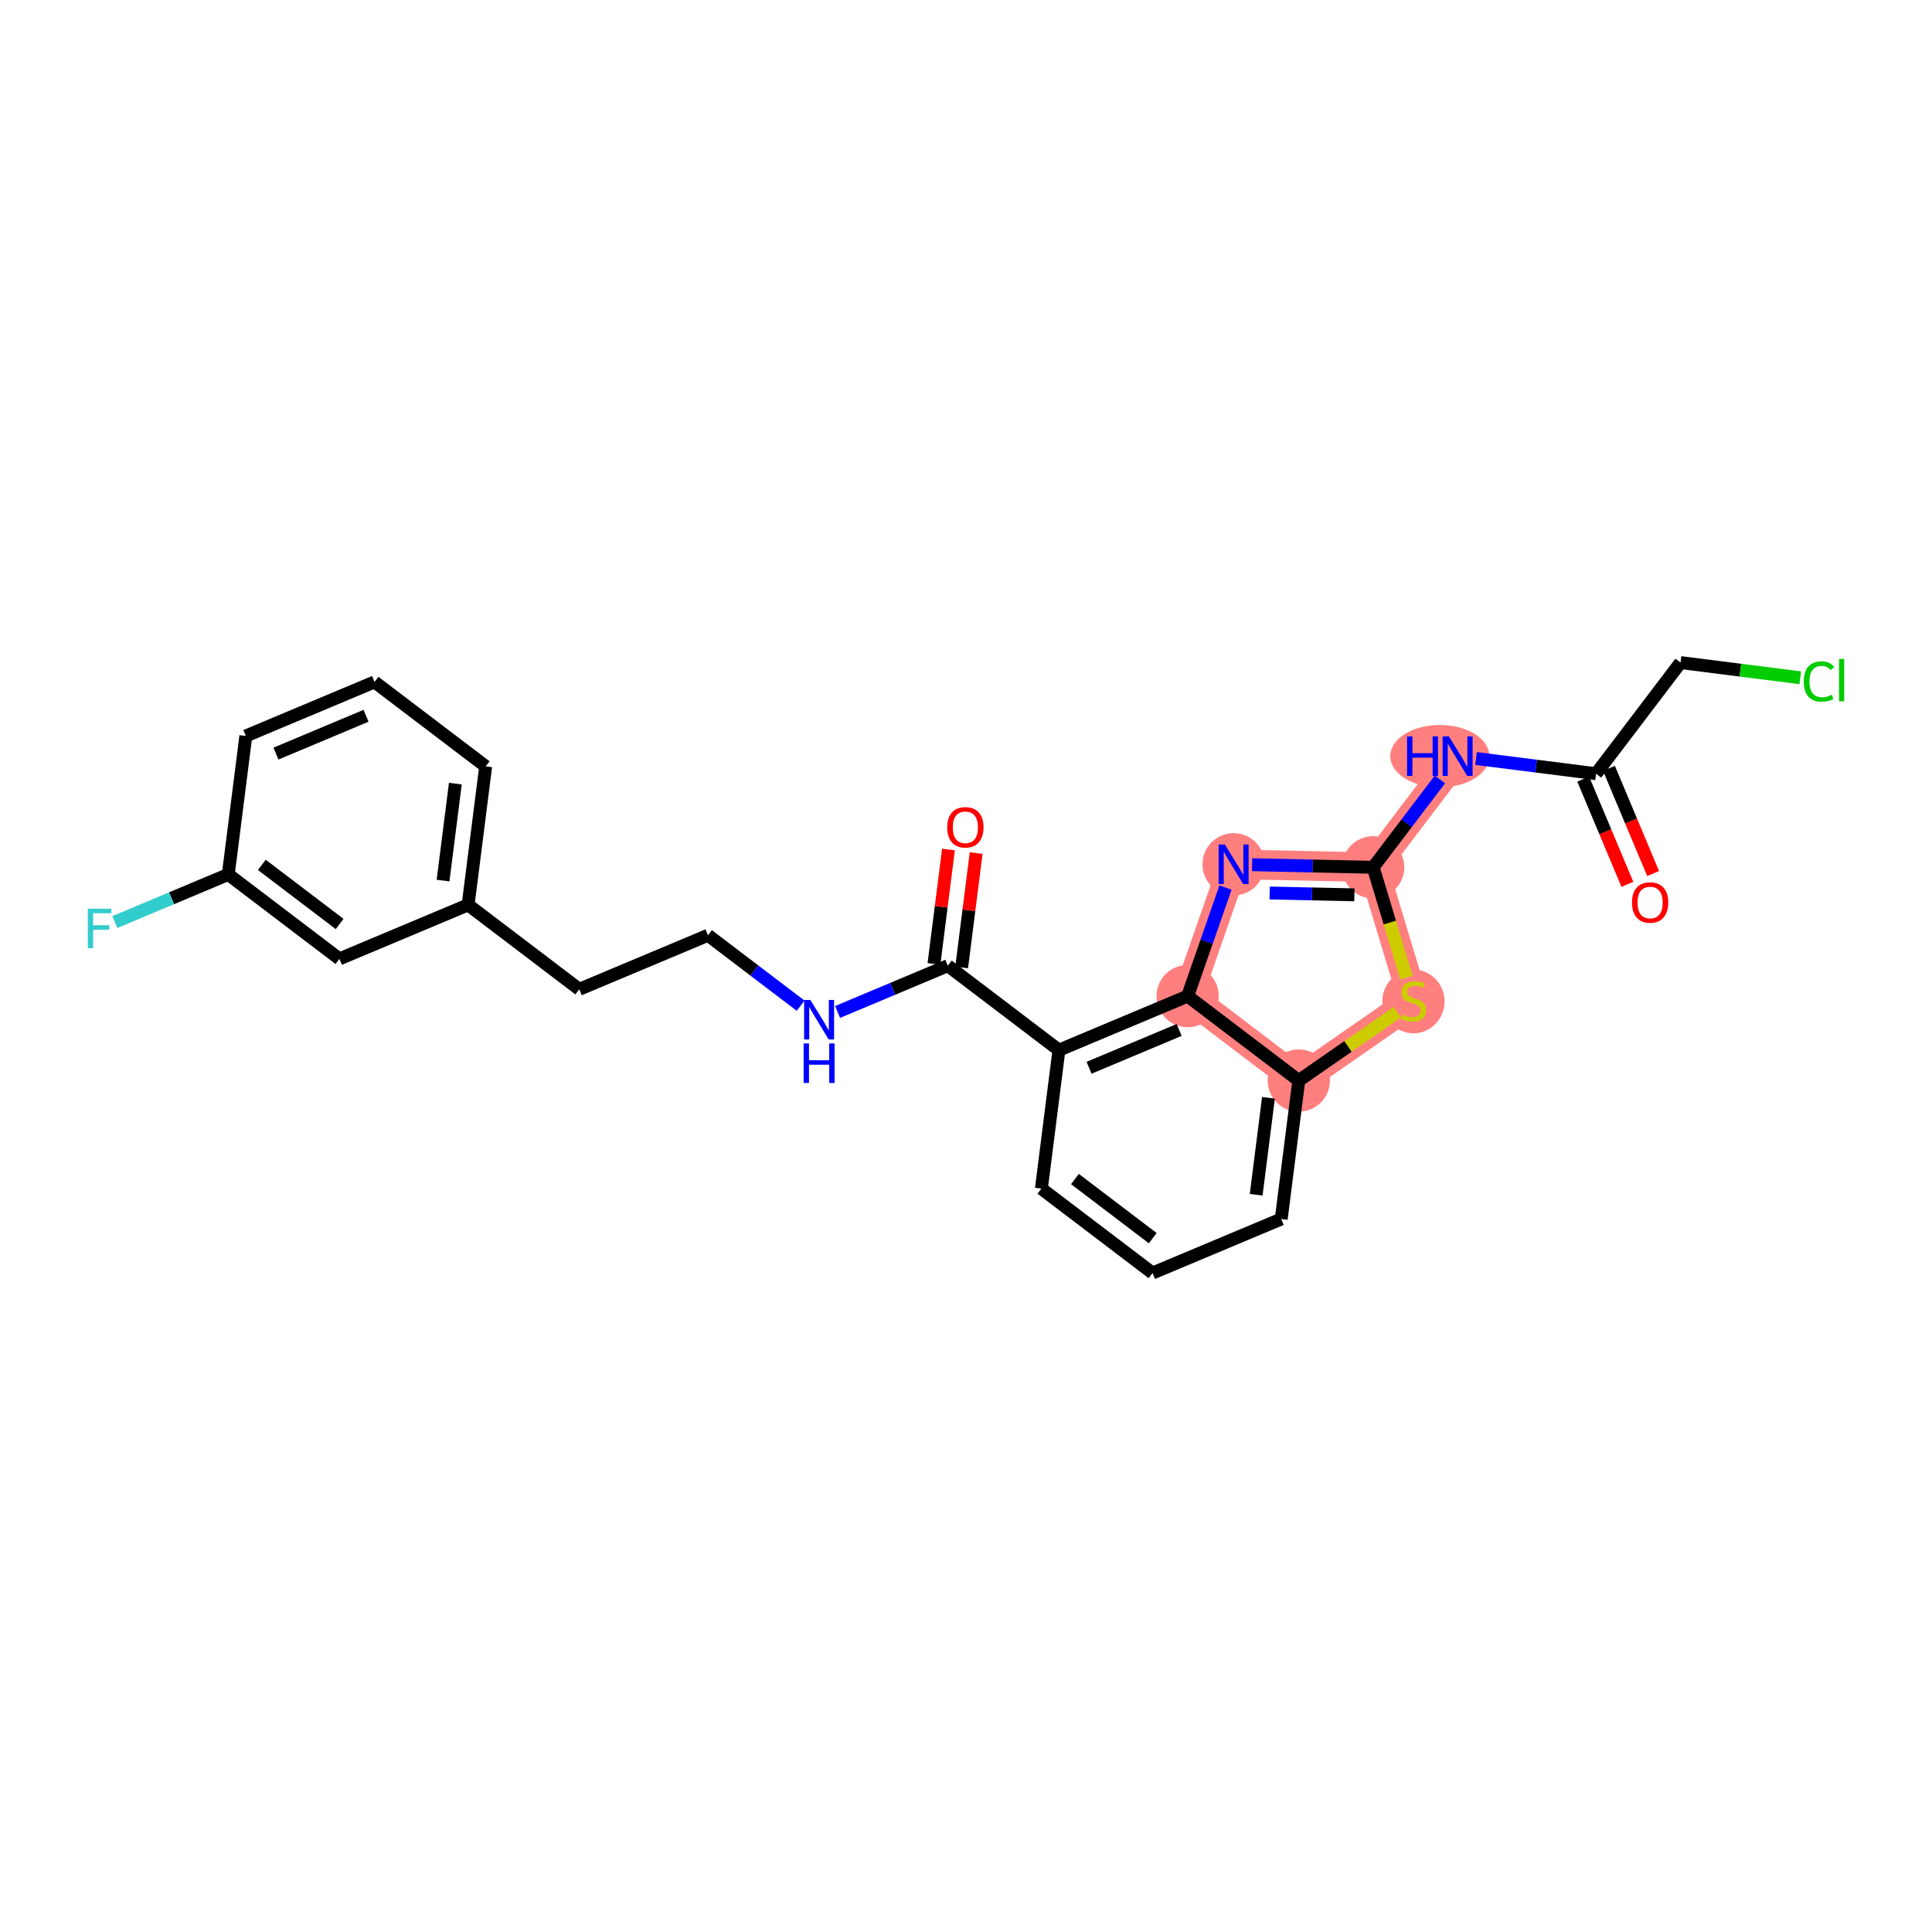 <?xml version='1.0' encoding='iso-8859-1'?>
<svg version='1.1' baseProfile='full'
              xmlns='http://www.w3.org/2000/svg'
                      xmlns:rdkit='http://www.rdkit.org/xml'
                      xmlns:xlink='http://www.w3.org/1999/xlink'
                  xml:space='preserve'
width='300px' height='300px' viewBox='0 0 300 300'>
<!-- END OF HEADER -->
<rect style='opacity:1.0;fill:#FFFFFF;stroke:none' width='300' height='300' x='0' y='0'> </rect>
<rect style='opacity:1.0;fill:#FFFFFF;stroke:none' width='300' height='300' x='0' y='0'> </rect>
<path d='M 226.337,117.416 L 213.224,134.674' style='fill:none;fill-rule:evenodd;stroke:#FF7F7F;stroke-width:4.6px;stroke-linecap:butt;stroke-linejoin:miter;stroke-opacity:1' />
<path d='M 213.224,134.674 L 191.555,134.209' style='fill:none;fill-rule:evenodd;stroke:#FF7F7F;stroke-width:4.6px;stroke-linecap:butt;stroke-linejoin:miter;stroke-opacity:1' />
<path d='M 213.224,134.674 L 219.479,155.426' style='fill:none;fill-rule:evenodd;stroke:#FF7F7F;stroke-width:4.6px;stroke-linecap:butt;stroke-linejoin:miter;stroke-opacity:1' />
<path d='M 191.555,134.209 L 184.417,154.675' style='fill:none;fill-rule:evenodd;stroke:#FF7F7F;stroke-width:4.6px;stroke-linecap:butt;stroke-linejoin:miter;stroke-opacity:1' />
<path d='M 184.417,154.675 L 201.675,167.787' style='fill:none;fill-rule:evenodd;stroke:#FF7F7F;stroke-width:4.6px;stroke-linecap:butt;stroke-linejoin:miter;stroke-opacity:1' />
<path d='M 201.675,167.787 L 219.479,155.426' style='fill:none;fill-rule:evenodd;stroke:#FF7F7F;stroke-width:4.6px;stroke-linecap:butt;stroke-linejoin:miter;stroke-opacity:1' />
<ellipse cx='223.575' cy='117.416' rx='7.197' ry='4.34'  style='fill:#FF7F7F;fill-rule:evenodd;stroke:#FF7F7F;stroke-width:1.0px;stroke-linecap:butt;stroke-linejoin:miter;stroke-opacity:1' />
<ellipse cx='213.224' cy='134.674' rx='4.335' ry='4.335'  style='fill:#FF7F7F;fill-rule:evenodd;stroke:#FF7F7F;stroke-width:1.0px;stroke-linecap:butt;stroke-linejoin:miter;stroke-opacity:1' />
<ellipse cx='191.555' cy='134.209' rx='4.335' ry='4.34'  style='fill:#FF7F7F;fill-rule:evenodd;stroke:#FF7F7F;stroke-width:1.0px;stroke-linecap:butt;stroke-linejoin:miter;stroke-opacity:1' />
<ellipse cx='184.417' cy='154.675' rx='4.335' ry='4.335'  style='fill:#FF7F7F;fill-rule:evenodd;stroke:#FF7F7F;stroke-width:1.0px;stroke-linecap:butt;stroke-linejoin:miter;stroke-opacity:1' />
<ellipse cx='201.675' cy='167.787' rx='4.335' ry='4.335'  style='fill:#FF7F7F;fill-rule:evenodd;stroke:#FF7F7F;stroke-width:1.0px;stroke-linecap:butt;stroke-linejoin:miter;stroke-opacity:1' />
<ellipse cx='219.479' cy='155.508' rx='4.335' ry='4.445'  style='fill:#FF7F7F;fill-rule:evenodd;stroke:#FF7F7F;stroke-width:1.0px;stroke-linecap:butt;stroke-linejoin:miter;stroke-opacity:1' />
<path class='bond-0 atom-0 atom-1' d='M 256.696,135.643 L 253.267,127.473' style='fill:none;fill-rule:evenodd;stroke:#FF0000;stroke-width:2.0px;stroke-linecap:butt;stroke-linejoin:miter;stroke-opacity:1' />
<path class='bond-0 atom-0 atom-1' d='M 253.267,127.473 L 249.837,119.304' style='fill:none;fill-rule:evenodd;stroke:#000000;stroke-width:2.0px;stroke-linecap:butt;stroke-linejoin:miter;stroke-opacity:1' />
<path class='bond-0 atom-0 atom-1' d='M 252.7,137.321 L 249.27,129.151' style='fill:none;fill-rule:evenodd;stroke:#FF0000;stroke-width:2.0px;stroke-linecap:butt;stroke-linejoin:miter;stroke-opacity:1' />
<path class='bond-0 atom-0 atom-1' d='M 249.27,129.151 L 245.84,120.981' style='fill:none;fill-rule:evenodd;stroke:#000000;stroke-width:2.0px;stroke-linecap:butt;stroke-linejoin:miter;stroke-opacity:1' />
<path class='bond-1 atom-1 atom-2' d='M 247.839,120.143 L 260.951,102.885' style='fill:none;fill-rule:evenodd;stroke:#000000;stroke-width:2.0px;stroke-linecap:butt;stroke-linejoin:miter;stroke-opacity:1' />
<path class='bond-3 atom-1 atom-4' d='M 247.839,120.143 L 238.523,118.961' style='fill:none;fill-rule:evenodd;stroke:#000000;stroke-width:2.0px;stroke-linecap:butt;stroke-linejoin:miter;stroke-opacity:1' />
<path class='bond-3 atom-1 atom-4' d='M 238.523,118.961 L 229.206,117.78' style='fill:none;fill-rule:evenodd;stroke:#0000FF;stroke-width:2.0px;stroke-linecap:butt;stroke-linejoin:miter;stroke-opacity:1' />
<path class='bond-2 atom-2 atom-3' d='M 260.951,102.885 L 270.248,104.064' style='fill:none;fill-rule:evenodd;stroke:#000000;stroke-width:2.0px;stroke-linecap:butt;stroke-linejoin:miter;stroke-opacity:1' />
<path class='bond-2 atom-2 atom-3' d='M 270.248,104.064 L 279.545,105.243' style='fill:none;fill-rule:evenodd;stroke:#00CC00;stroke-width:2.0px;stroke-linecap:butt;stroke-linejoin:miter;stroke-opacity:1' />
<path class='bond-4 atom-4 atom-5' d='M 223.593,121.027 L 218.409,127.85' style='fill:none;fill-rule:evenodd;stroke:#0000FF;stroke-width:2.0px;stroke-linecap:butt;stroke-linejoin:miter;stroke-opacity:1' />
<path class='bond-4 atom-4 atom-5' d='M 218.409,127.85 L 213.224,134.674' style='fill:none;fill-rule:evenodd;stroke:#000000;stroke-width:2.0px;stroke-linecap:butt;stroke-linejoin:miter;stroke-opacity:1' />
<path class='bond-5 atom-5 atom-6' d='M 213.224,134.674 L 203.824,134.472' style='fill:none;fill-rule:evenodd;stroke:#000000;stroke-width:2.0px;stroke-linecap:butt;stroke-linejoin:miter;stroke-opacity:1' />
<path class='bond-5 atom-5 atom-6' d='M 203.824,134.472 L 194.425,134.271' style='fill:none;fill-rule:evenodd;stroke:#0000FF;stroke-width:2.0px;stroke-linecap:butt;stroke-linejoin:miter;stroke-opacity:1' />
<path class='bond-5 atom-5 atom-6' d='M 210.311,138.947 L 203.732,138.806' style='fill:none;fill-rule:evenodd;stroke:#000000;stroke-width:2.0px;stroke-linecap:butt;stroke-linejoin:miter;stroke-opacity:1' />
<path class='bond-5 atom-5 atom-6' d='M 203.732,138.806 L 197.152,138.665' style='fill:none;fill-rule:evenodd;stroke:#0000FF;stroke-width:2.0px;stroke-linecap:butt;stroke-linejoin:miter;stroke-opacity:1' />
<path class='bond-25 atom-25 atom-5' d='M 218.393,151.824 L 215.809,143.249' style='fill:none;fill-rule:evenodd;stroke:#CCCC00;stroke-width:2.0px;stroke-linecap:butt;stroke-linejoin:miter;stroke-opacity:1' />
<path class='bond-25 atom-25 atom-5' d='M 215.809,143.249 L 213.224,134.674' style='fill:none;fill-rule:evenodd;stroke:#000000;stroke-width:2.0px;stroke-linecap:butt;stroke-linejoin:miter;stroke-opacity:1' />
<path class='bond-6 atom-6 atom-7' d='M 190.295,137.82 L 187.356,146.247' style='fill:none;fill-rule:evenodd;stroke:#0000FF;stroke-width:2.0px;stroke-linecap:butt;stroke-linejoin:miter;stroke-opacity:1' />
<path class='bond-6 atom-6 atom-7' d='M 187.356,146.247 L 184.417,154.675' style='fill:none;fill-rule:evenodd;stroke:#000000;stroke-width:2.0px;stroke-linecap:butt;stroke-linejoin:miter;stroke-opacity:1' />
<path class='bond-7 atom-7 atom-8' d='M 184.417,154.675 L 164.432,163.064' style='fill:none;fill-rule:evenodd;stroke:#000000;stroke-width:2.0px;stroke-linecap:butt;stroke-linejoin:miter;stroke-opacity:1' />
<path class='bond-7 atom-7 atom-8' d='M 183.097,159.93 L 169.108,165.803' style='fill:none;fill-rule:evenodd;stroke:#000000;stroke-width:2.0px;stroke-linecap:butt;stroke-linejoin:miter;stroke-opacity:1' />
<path class='bond-26 atom-24 atom-7' d='M 201.675,167.787 L 184.417,154.675' style='fill:none;fill-rule:evenodd;stroke:#000000;stroke-width:2.0px;stroke-linecap:butt;stroke-linejoin:miter;stroke-opacity:1' />
<path class='bond-8 atom-8 atom-9' d='M 164.432,163.064 L 147.174,149.951' style='fill:none;fill-rule:evenodd;stroke:#000000;stroke-width:2.0px;stroke-linecap:butt;stroke-linejoin:miter;stroke-opacity:1' />
<path class='bond-20 atom-8 atom-21' d='M 164.432,163.064 L 161.705,184.566' style='fill:none;fill-rule:evenodd;stroke:#000000;stroke-width:2.0px;stroke-linecap:butt;stroke-linejoin:miter;stroke-opacity:1' />
<path class='bond-9 atom-9 atom-10' d='M 149.325,150.224 L 150.451,141.344' style='fill:none;fill-rule:evenodd;stroke:#000000;stroke-width:2.0px;stroke-linecap:butt;stroke-linejoin:miter;stroke-opacity:1' />
<path class='bond-9 atom-9 atom-10' d='M 150.451,141.344 L 151.577,132.463' style='fill:none;fill-rule:evenodd;stroke:#FF0000;stroke-width:2.0px;stroke-linecap:butt;stroke-linejoin:miter;stroke-opacity:1' />
<path class='bond-9 atom-9 atom-10' d='M 145.024,149.679 L 146.15,140.798' style='fill:none;fill-rule:evenodd;stroke:#000000;stroke-width:2.0px;stroke-linecap:butt;stroke-linejoin:miter;stroke-opacity:1' />
<path class='bond-9 atom-9 atom-10' d='M 146.15,140.798 L 147.277,131.918' style='fill:none;fill-rule:evenodd;stroke:#FF0000;stroke-width:2.0px;stroke-linecap:butt;stroke-linejoin:miter;stroke-opacity:1' />
<path class='bond-10 atom-9 atom-11' d='M 147.174,149.951 L 138.617,153.544' style='fill:none;fill-rule:evenodd;stroke:#000000;stroke-width:2.0px;stroke-linecap:butt;stroke-linejoin:miter;stroke-opacity:1' />
<path class='bond-10 atom-9 atom-11' d='M 138.617,153.544 L 130.059,157.136' style='fill:none;fill-rule:evenodd;stroke:#0000FF;stroke-width:2.0px;stroke-linecap:butt;stroke-linejoin:miter;stroke-opacity:1' />
<path class='bond-11 atom-11 atom-12' d='M 124.32,156.161 L 117.126,150.694' style='fill:none;fill-rule:evenodd;stroke:#0000FF;stroke-width:2.0px;stroke-linecap:butt;stroke-linejoin:miter;stroke-opacity:1' />
<path class='bond-11 atom-11 atom-12' d='M 117.126,150.694 L 109.932,145.228' style='fill:none;fill-rule:evenodd;stroke:#000000;stroke-width:2.0px;stroke-linecap:butt;stroke-linejoin:miter;stroke-opacity:1' />
<path class='bond-12 atom-12 atom-13' d='M 109.932,145.228 L 89.947,153.618' style='fill:none;fill-rule:evenodd;stroke:#000000;stroke-width:2.0px;stroke-linecap:butt;stroke-linejoin:miter;stroke-opacity:1' />
<path class='bond-13 atom-13 atom-14' d='M 89.947,153.618 L 72.689,140.505' style='fill:none;fill-rule:evenodd;stroke:#000000;stroke-width:2.0px;stroke-linecap:butt;stroke-linejoin:miter;stroke-opacity:1' />
<path class='bond-14 atom-14 atom-15' d='M 72.689,140.505 L 75.416,119.003' style='fill:none;fill-rule:evenodd;stroke:#000000;stroke-width:2.0px;stroke-linecap:butt;stroke-linejoin:miter;stroke-opacity:1' />
<path class='bond-14 atom-14 atom-15' d='M 68.797,136.735 L 70.706,121.683' style='fill:none;fill-rule:evenodd;stroke:#000000;stroke-width:2.0px;stroke-linecap:butt;stroke-linejoin:miter;stroke-opacity:1' />
<path class='bond-27 atom-20 atom-14' d='M 52.704,148.895 L 72.689,140.505' style='fill:none;fill-rule:evenodd;stroke:#000000;stroke-width:2.0px;stroke-linecap:butt;stroke-linejoin:miter;stroke-opacity:1' />
<path class='bond-15 atom-15 atom-16' d='M 75.416,119.003 L 58.158,105.891' style='fill:none;fill-rule:evenodd;stroke:#000000;stroke-width:2.0px;stroke-linecap:butt;stroke-linejoin:miter;stroke-opacity:1' />
<path class='bond-16 atom-16 atom-17' d='M 58.158,105.891 L 38.173,114.28' style='fill:none;fill-rule:evenodd;stroke:#000000;stroke-width:2.0px;stroke-linecap:butt;stroke-linejoin:miter;stroke-opacity:1' />
<path class='bond-16 atom-16 atom-17' d='M 56.838,111.146 L 42.849,117.019' style='fill:none;fill-rule:evenodd;stroke:#000000;stroke-width:2.0px;stroke-linecap:butt;stroke-linejoin:miter;stroke-opacity:1' />
<path class='bond-17 atom-17 atom-18' d='M 38.173,114.28 L 35.446,135.782' style='fill:none;fill-rule:evenodd;stroke:#000000;stroke-width:2.0px;stroke-linecap:butt;stroke-linejoin:miter;stroke-opacity:1' />
<path class='bond-18 atom-18 atom-19' d='M 35.446,135.782 L 26.637,139.48' style='fill:none;fill-rule:evenodd;stroke:#000000;stroke-width:2.0px;stroke-linecap:butt;stroke-linejoin:miter;stroke-opacity:1' />
<path class='bond-18 atom-18 atom-19' d='M 26.637,139.48 L 17.828,143.178' style='fill:none;fill-rule:evenodd;stroke:#33CCCC;stroke-width:2.0px;stroke-linecap:butt;stroke-linejoin:miter;stroke-opacity:1' />
<path class='bond-19 atom-18 atom-20' d='M 35.446,135.782 L 52.704,148.895' style='fill:none;fill-rule:evenodd;stroke:#000000;stroke-width:2.0px;stroke-linecap:butt;stroke-linejoin:miter;stroke-opacity:1' />
<path class='bond-19 atom-18 atom-20' d='M 40.657,134.298 L 52.738,143.476' style='fill:none;fill-rule:evenodd;stroke:#000000;stroke-width:2.0px;stroke-linecap:butt;stroke-linejoin:miter;stroke-opacity:1' />
<path class='bond-21 atom-21 atom-22' d='M 161.705,184.566 L 178.963,197.679' style='fill:none;fill-rule:evenodd;stroke:#000000;stroke-width:2.0px;stroke-linecap:butt;stroke-linejoin:miter;stroke-opacity:1' />
<path class='bond-21 atom-21 atom-22' d='M 166.917,183.081 L 178.997,192.26' style='fill:none;fill-rule:evenodd;stroke:#000000;stroke-width:2.0px;stroke-linecap:butt;stroke-linejoin:miter;stroke-opacity:1' />
<path class='bond-22 atom-22 atom-23' d='M 178.963,197.679 L 198.948,189.289' style='fill:none;fill-rule:evenodd;stroke:#000000;stroke-width:2.0px;stroke-linecap:butt;stroke-linejoin:miter;stroke-opacity:1' />
<path class='bond-23 atom-23 atom-24' d='M 198.948,189.289 L 201.675,167.787' style='fill:none;fill-rule:evenodd;stroke:#000000;stroke-width:2.0px;stroke-linecap:butt;stroke-linejoin:miter;stroke-opacity:1' />
<path class='bond-23 atom-23 atom-24' d='M 195.057,185.519 L 196.966,170.467' style='fill:none;fill-rule:evenodd;stroke:#000000;stroke-width:2.0px;stroke-linecap:butt;stroke-linejoin:miter;stroke-opacity:1' />
<path class='bond-24 atom-24 atom-25' d='M 201.675,167.787 L 209.322,162.478' style='fill:none;fill-rule:evenodd;stroke:#000000;stroke-width:2.0px;stroke-linecap:butt;stroke-linejoin:miter;stroke-opacity:1' />
<path class='bond-24 atom-24 atom-25' d='M 209.322,162.478 L 216.969,157.168' style='fill:none;fill-rule:evenodd;stroke:#CCCC00;stroke-width:2.0px;stroke-linecap:butt;stroke-linejoin:miter;stroke-opacity:1' />
<path  class='atom-0' d='M 253.411 140.145
Q 253.411 138.671, 254.139 137.847
Q 254.867 137.024, 256.228 137.024
Q 257.59 137.024, 258.318 137.847
Q 259.046 138.671, 259.046 140.145
Q 259.046 141.636, 258.309 142.485
Q 257.572 143.326, 256.228 143.326
Q 254.876 143.326, 254.139 142.485
Q 253.411 141.645, 253.411 140.145
M 256.228 142.633
Q 257.165 142.633, 257.668 142.009
Q 258.179 141.376, 258.179 140.145
Q 258.179 138.94, 257.668 138.333
Q 257.165 137.717, 256.228 137.717
Q 255.292 137.717, 254.781 138.324
Q 254.278 138.931, 254.278 140.145
Q 254.278 141.384, 254.781 142.009
Q 255.292 142.633, 256.228 142.633
' fill='#FF0000'/>
<path  class='atom-3' d='M 280.087 105.824
Q 280.087 104.298, 280.798 103.5
Q 281.517 102.694, 282.878 102.694
Q 284.144 102.694, 284.82 103.587
L 284.248 104.055
Q 283.754 103.405, 282.878 103.405
Q 281.951 103.405, 281.457 104.029
Q 280.971 104.645, 280.971 105.824
Q 280.971 107.038, 281.474 107.662
Q 281.985 108.286, 282.974 108.286
Q 283.65 108.286, 284.439 107.879
L 284.682 108.529
Q 284.361 108.737, 283.875 108.858
Q 283.39 108.98, 282.852 108.98
Q 281.517 108.98, 280.798 108.165
Q 280.087 107.35, 280.087 105.824
' fill='#00CC00'/>
<path  class='atom-3' d='M 285.566 102.321
L 286.364 102.321
L 286.364 108.902
L 285.566 108.902
L 285.566 102.321
' fill='#00CC00'/>
<path  class='atom-4' d='M 218.486 114.347
L 219.319 114.347
L 219.319 116.956
L 222.457 116.956
L 222.457 114.347
L 223.289 114.347
L 223.289 120.485
L 222.457 120.485
L 222.457 117.65
L 219.319 117.65
L 219.319 120.485
L 218.486 120.485
L 218.486 114.347
' fill='#0000FF'/>
<path  class='atom-4' d='M 224.98 114.347
L 226.991 117.598
Q 227.191 117.918, 227.512 118.499
Q 227.832 119.08, 227.85 119.115
L 227.85 114.347
L 228.665 114.347
L 228.665 120.485
L 227.824 120.485
L 225.665 116.93
Q 225.413 116.514, 225.145 116.037
Q 224.885 115.56, 224.807 115.413
L 224.807 120.485
L 224.009 120.485
L 224.009 114.347
L 224.98 114.347
' fill='#0000FF'/>
<path  class='atom-6' d='M 190.198 131.14
L 192.209 134.391
Q 192.409 134.712, 192.73 135.293
Q 193.05 135.874, 193.068 135.908
L 193.068 131.14
L 193.883 131.14
L 193.883 137.278
L 193.042 137.278
L 190.883 133.724
Q 190.632 133.308, 190.363 132.831
Q 190.103 132.354, 190.025 132.207
L 190.025 137.278
L 189.227 137.278
L 189.227 131.14
L 190.198 131.14
' fill='#0000FF'/>
<path  class='atom-10' d='M 147.084 128.467
Q 147.084 126.993, 147.812 126.169
Q 148.54 125.346, 149.901 125.346
Q 151.262 125.346, 151.991 126.169
Q 152.719 126.993, 152.719 128.467
Q 152.719 129.958, 151.982 130.808
Q 151.245 131.648, 149.901 131.648
Q 148.549 131.648, 147.812 130.808
Q 147.084 129.967, 147.084 128.467
M 149.901 130.955
Q 150.838 130.955, 151.34 130.331
Q 151.852 129.698, 151.852 128.467
Q 151.852 127.262, 151.34 126.655
Q 150.838 126.039, 149.901 126.039
Q 148.965 126.039, 148.453 126.646
Q 147.951 127.253, 147.951 128.467
Q 147.951 129.706, 148.453 130.331
Q 148.965 130.955, 149.901 130.955
' fill='#FF0000'/>
<path  class='atom-11' d='M 125.833 155.272
L 127.844 158.523
Q 128.043 158.844, 128.364 159.425
Q 128.685 160.006, 128.702 160.04
L 128.702 155.272
L 129.517 155.272
L 129.517 161.41
L 128.676 161.41
L 126.518 157.855
Q 126.266 157.439, 125.997 156.962
Q 125.737 156.486, 125.659 156.338
L 125.659 161.41
L 124.862 161.41
L 124.862 155.272
L 125.833 155.272
' fill='#0000FF'/>
<path  class='atom-11' d='M 124.788 162.024
L 125.62 162.024
L 125.62 164.633
L 128.759 164.633
L 128.759 162.024
L 129.591 162.024
L 129.591 168.162
L 128.759 168.162
L 128.759 165.327
L 125.62 165.327
L 125.62 168.162
L 124.788 168.162
L 124.788 162.024
' fill='#0000FF'/>
<path  class='atom-19' d='M 13.636 141.103
L 17.286 141.103
L 17.286 141.805
L 14.46 141.805
L 14.46 143.669
L 16.974 143.669
L 16.974 144.38
L 14.46 144.38
L 14.46 147.241
L 13.636 147.241
L 13.636 141.103
' fill='#33CCCC'/>
<path  class='atom-25' d='M 217.745 157.533
Q 217.814 157.559, 218.1 157.68
Q 218.386 157.801, 218.699 157.879
Q 219.019 157.949, 219.331 157.949
Q 219.912 157.949, 220.25 157.671
Q 220.589 157.385, 220.589 156.891
Q 220.589 156.553, 220.415 156.345
Q 220.25 156.137, 219.99 156.024
Q 219.73 155.911, 219.297 155.781
Q 218.751 155.617, 218.421 155.461
Q 218.1 155.304, 217.866 154.975
Q 217.641 154.646, 217.641 154.091
Q 217.641 153.319, 218.161 152.842
Q 218.69 152.365, 219.73 152.365
Q 220.441 152.365, 221.247 152.704
L 221.048 153.371
Q 220.311 153.068, 219.756 153.068
Q 219.158 153.068, 218.829 153.319
Q 218.499 153.562, 218.508 153.987
Q 218.508 154.316, 218.673 154.516
Q 218.846 154.715, 219.089 154.828
Q 219.34 154.94, 219.756 155.07
Q 220.311 155.244, 220.641 155.417
Q 220.97 155.591, 221.204 155.946
Q 221.447 156.293, 221.447 156.891
Q 221.447 157.741, 220.875 158.2
Q 220.311 158.651, 219.366 158.651
Q 218.82 158.651, 218.404 158.53
Q 217.996 158.417, 217.511 158.217
L 217.745 157.533
' fill='#CCCC00'/>
</svg>

